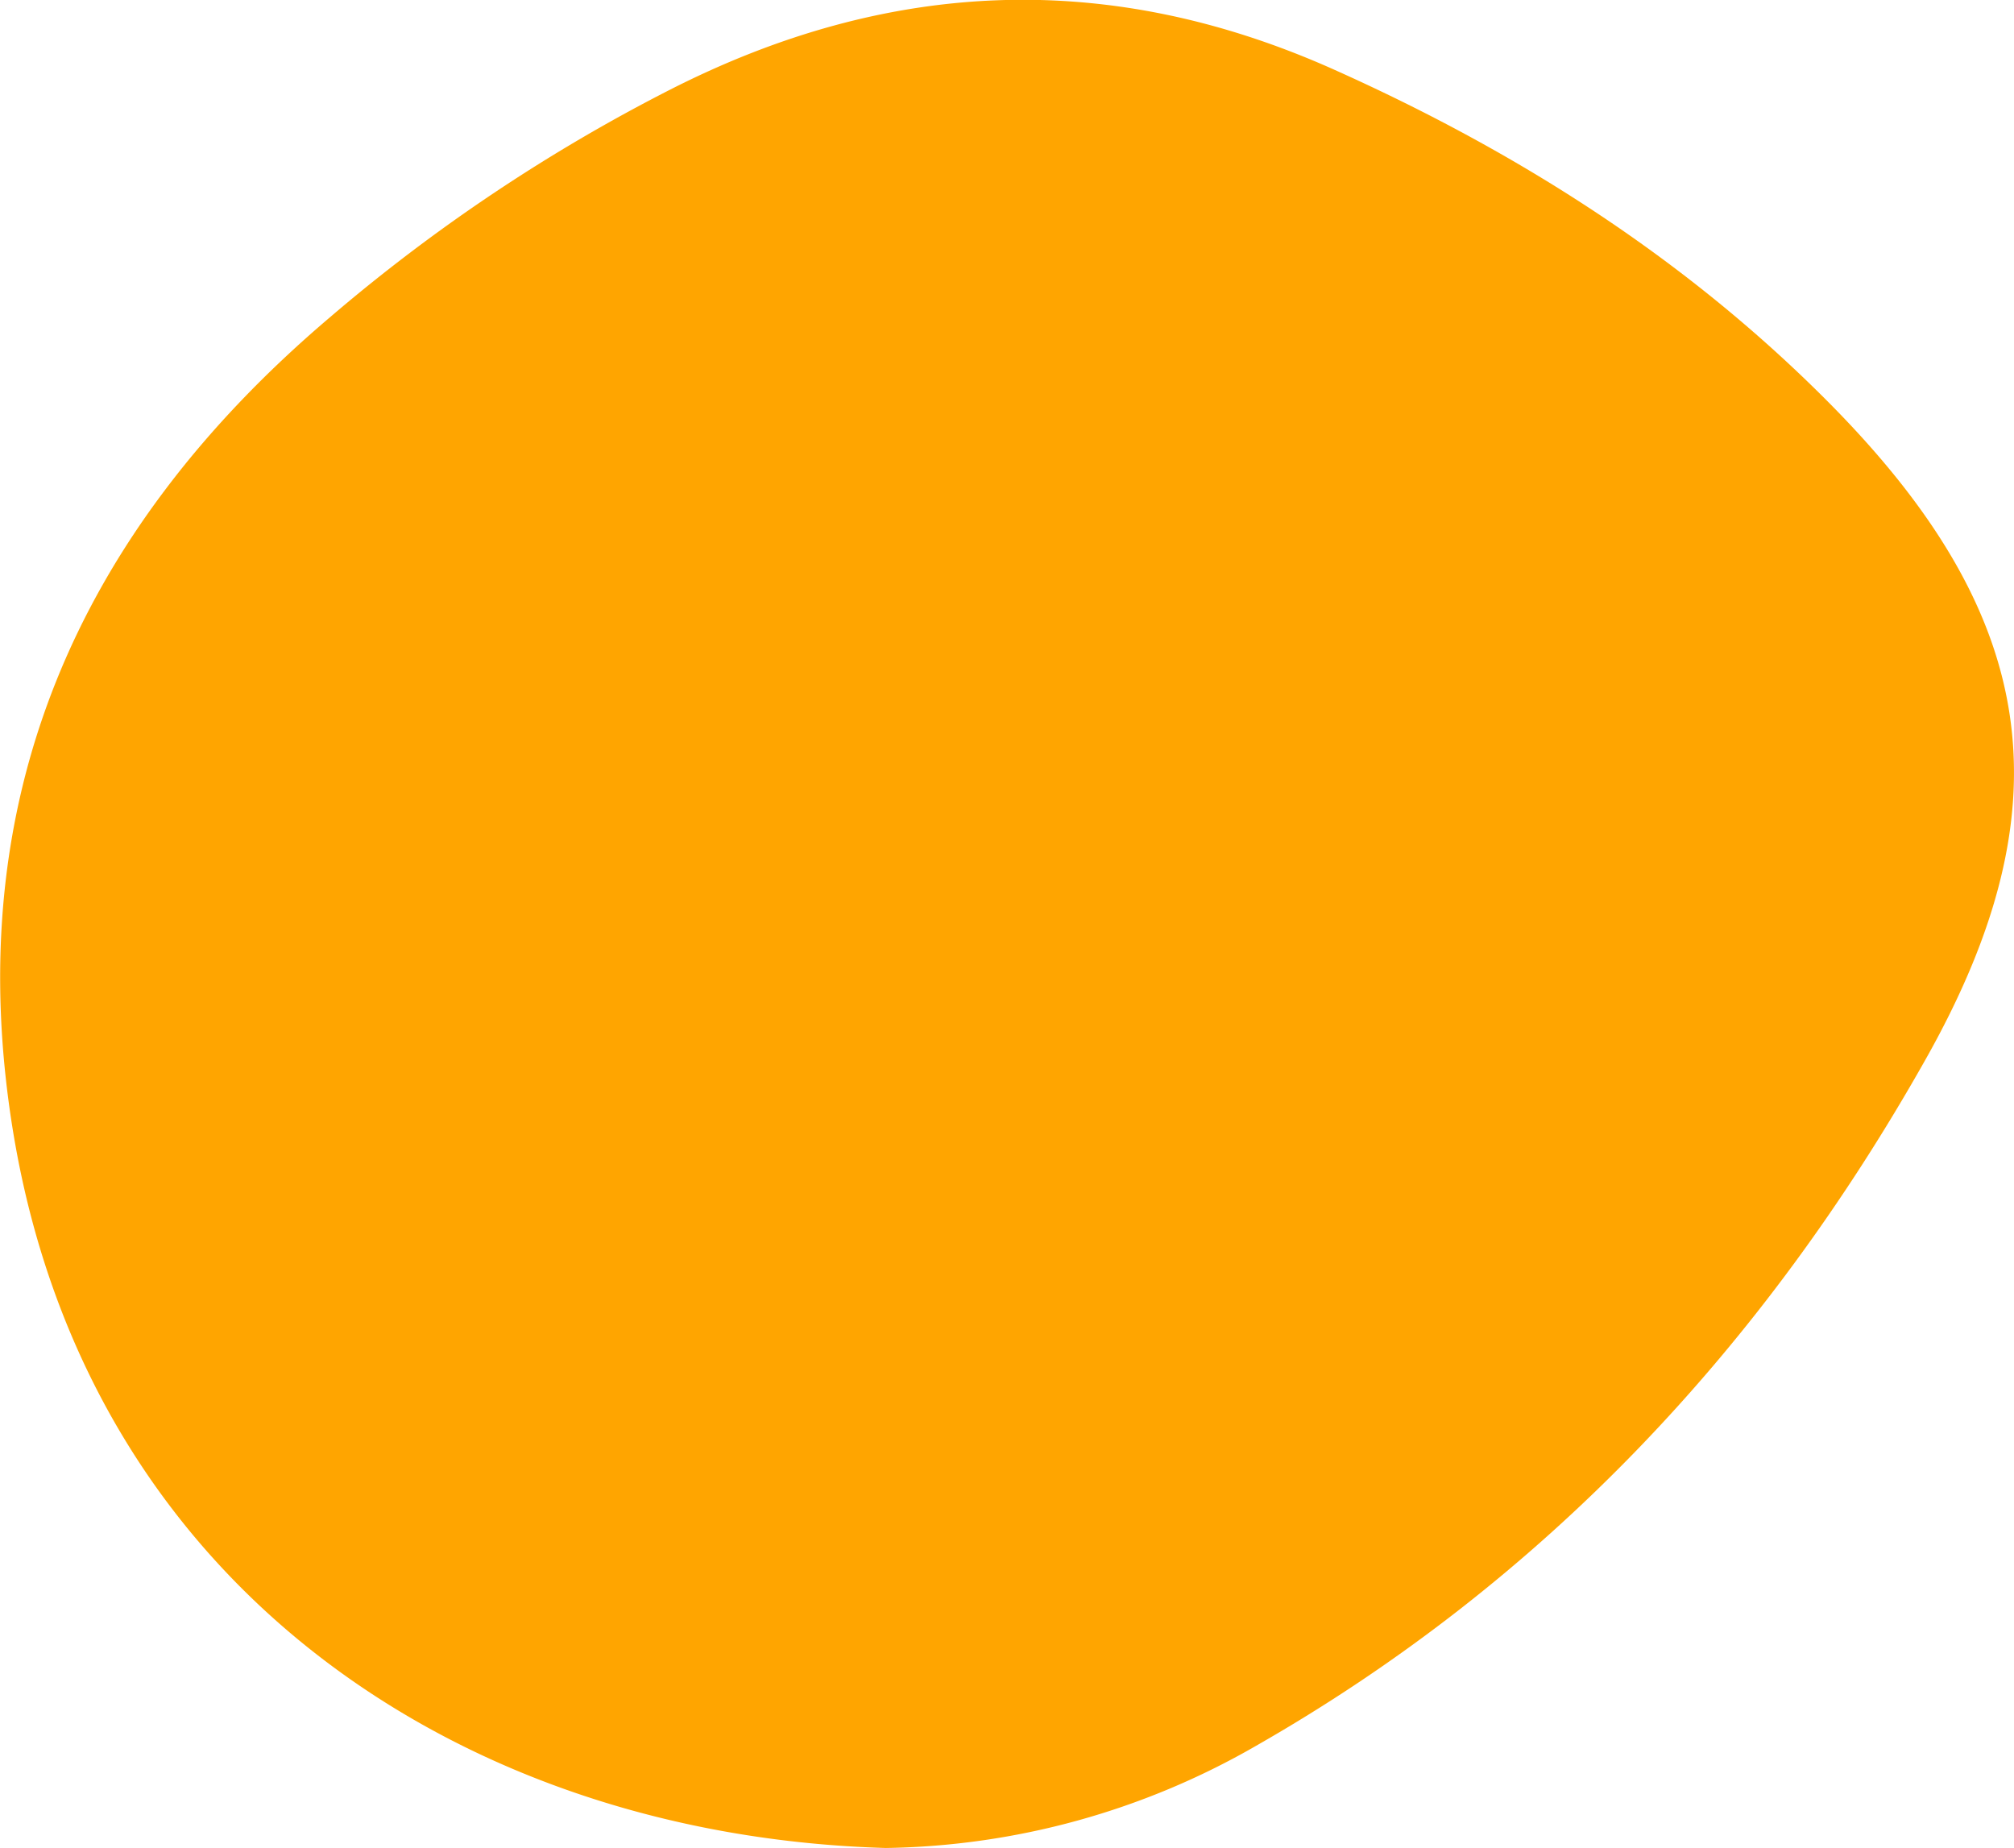 <svg xmlns="http://www.w3.org/2000/svg" viewBox="0 0 181.29 166.35"><defs><style>.cls-1{fill:orange;}</style></defs><g id="Livello_2" data-name="Livello 2"><g id="Livello_1-2" data-name="Livello 1"><path class="cls-1" d="M79.74,166.35c-37.69-1.08-71.61-23.1-78.51-64.17-5-29.93,5.6-54.2,28.46-73.61A156.22,156.22,0,0,1,60.34,8.06c19.67-10,39.5-10.85,59.73-1.8,16.69,7.47,31.88,17.15,44.76,30.19,18.56,18.82,21.46,35.91,8.51,58.9-14.55,25.83-34.32,47-60.34,61.84A68.69,68.69,0,0,1,79.74,166.35Z"></path></g></g></svg>